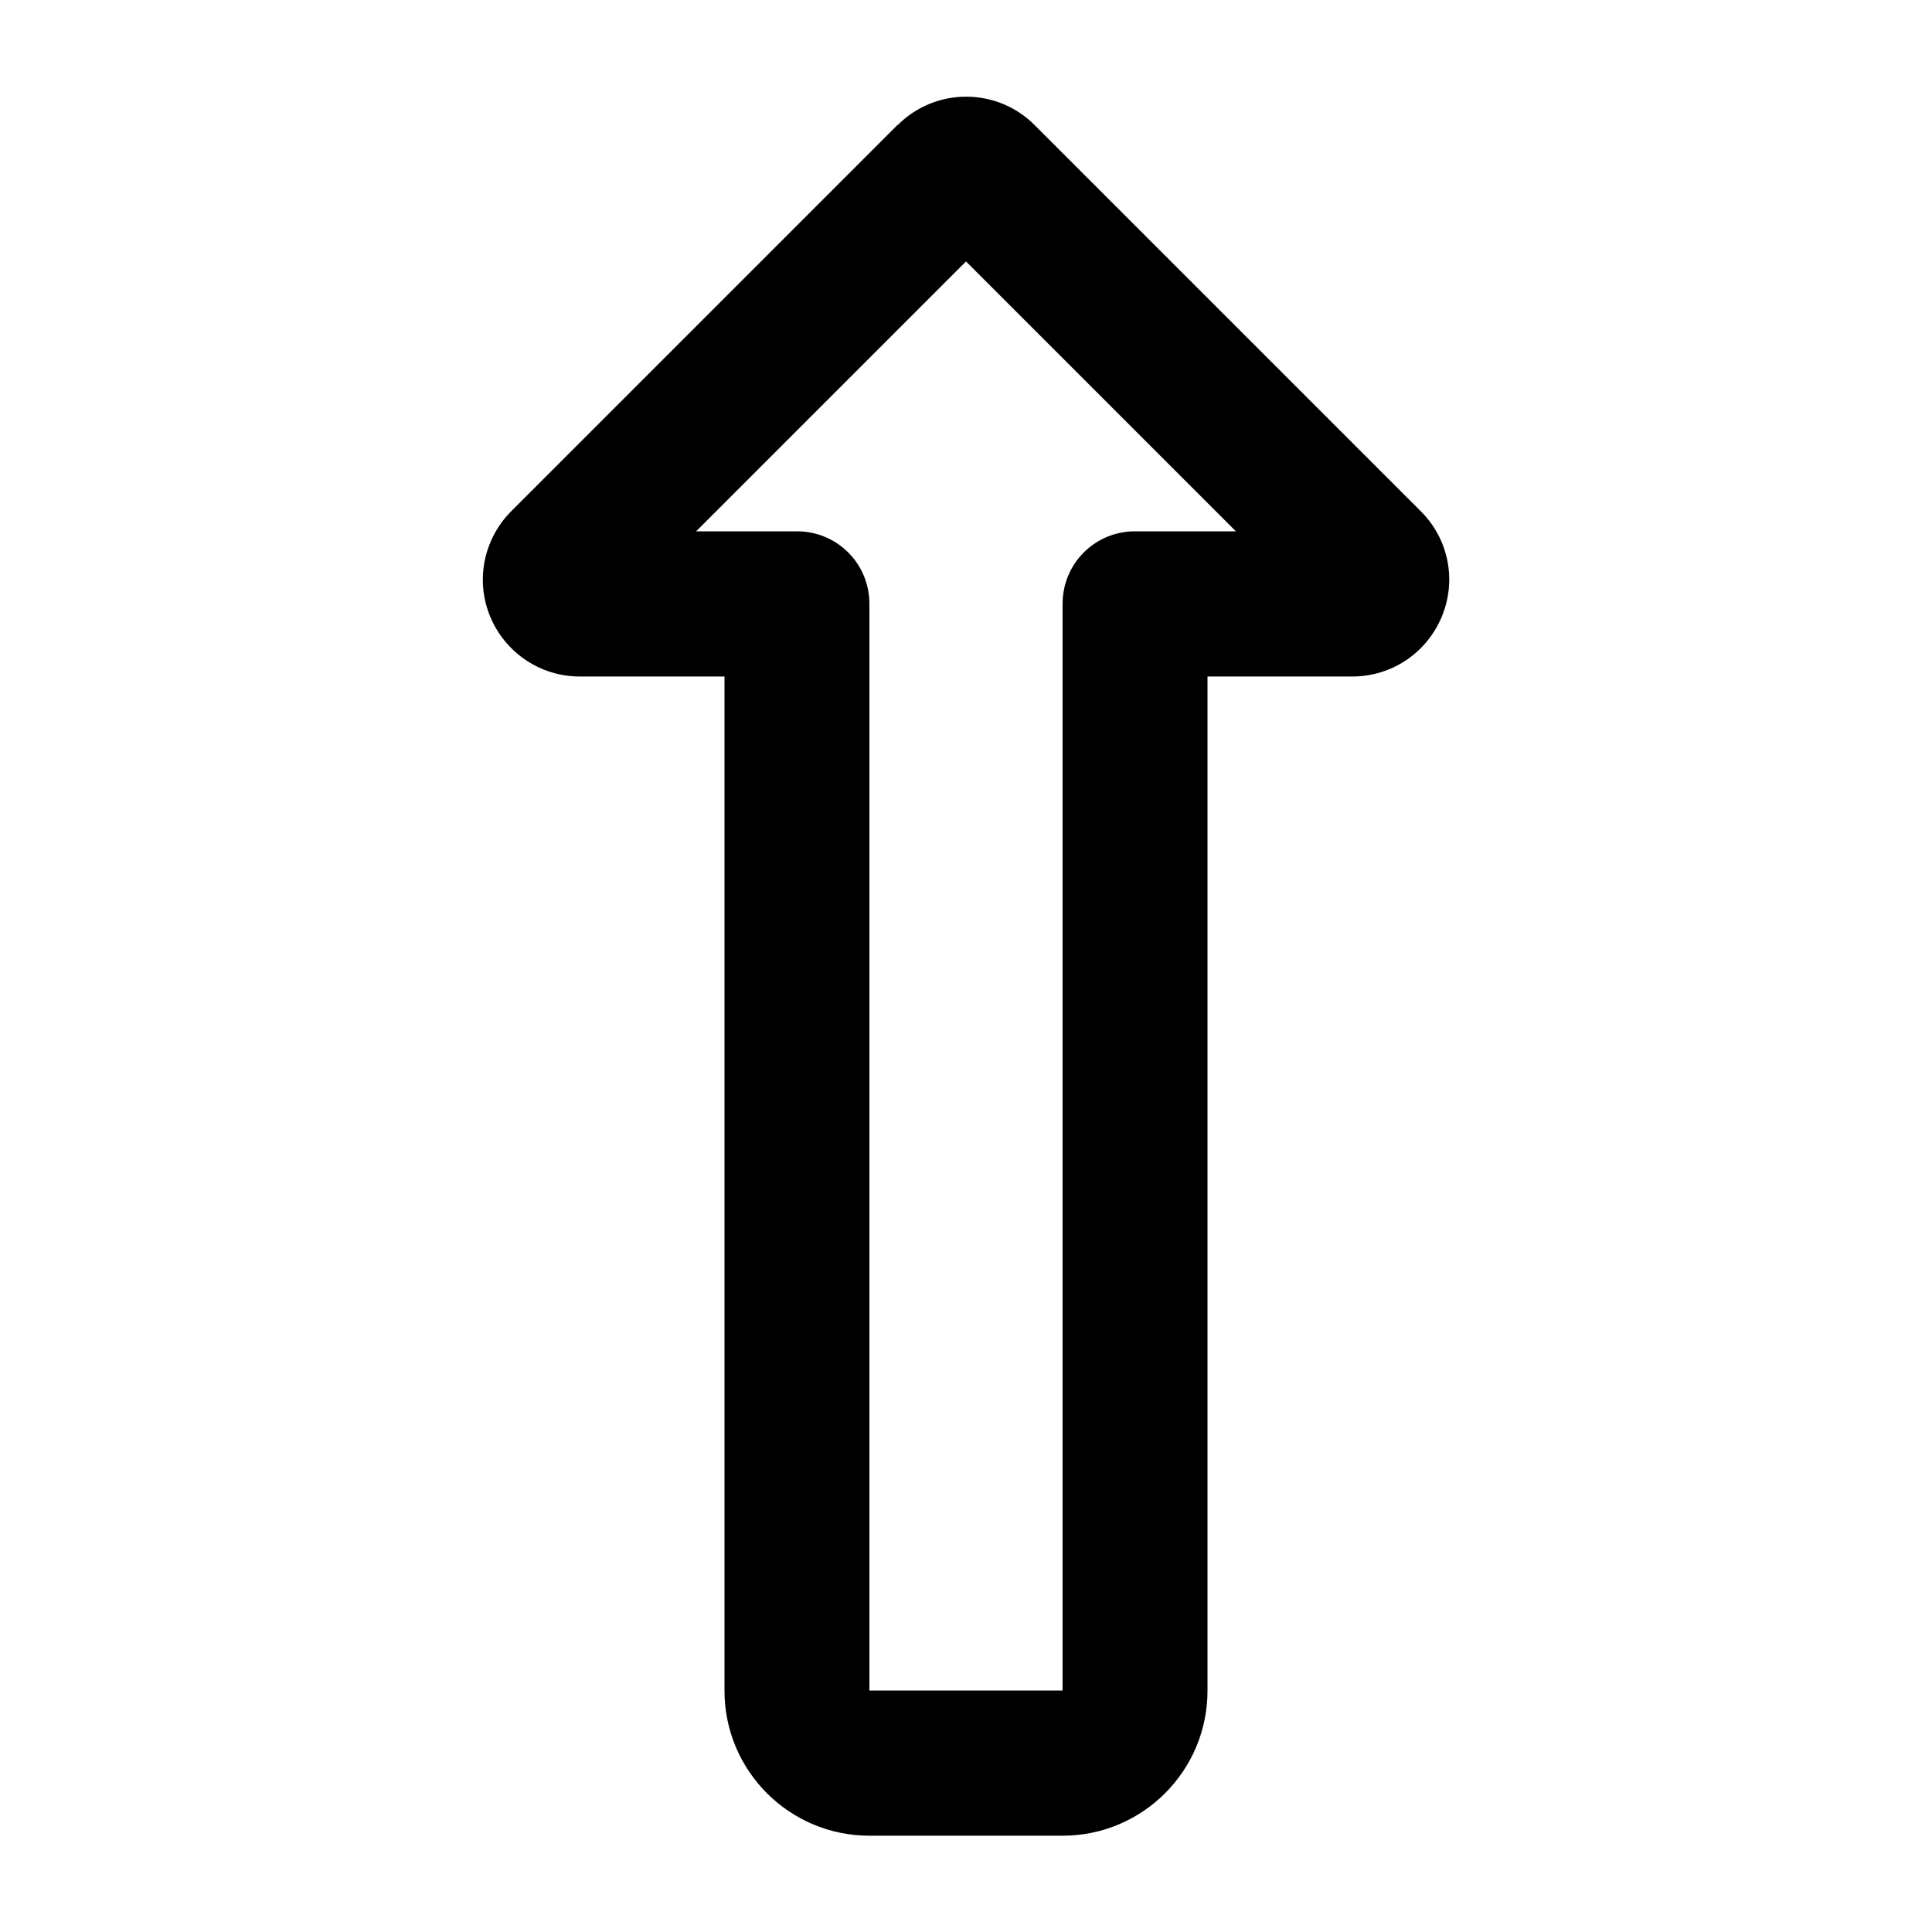 <svg xmlns="http://www.w3.org/2000/svg" viewBox="0 0 640 640"><!--! Font Awesome Pro 7.1.0 by @fontawesome - https://fontawesome.com License - https://fontawesome.com/license (Commercial License) Copyright 2025 Fonticons, Inc. --><path fill="currentColor" d="M320 86.6L230.6 176L264 176C277.3 176 288 186.7 288 200L288 560L352 560L352 200C352 186.7 362.7 176 376 176L409.4 176L320 86.6zM297.4 41.4C309.9 28.9 330.2 28.9 342.7 41.4L470.7 169.4C479.9 178.6 482.6 192.3 477.6 204.3L477.6 204.3C472.6 216.3 461 224.1 448 224.1L400 224.1L400 560.1C400 586.6 378.5 608.1 352 608.1L288 608.1C261.5 608.1 240 586.6 240 560.1L240 224.1L192 224.1C179.1 224.1 167.4 216.3 162.4 204.3L162.4 204.3C157.4 192.3 160.2 178.6 169.3 169.4L297.3 41.4L297.3 41.4z"/></svg>
